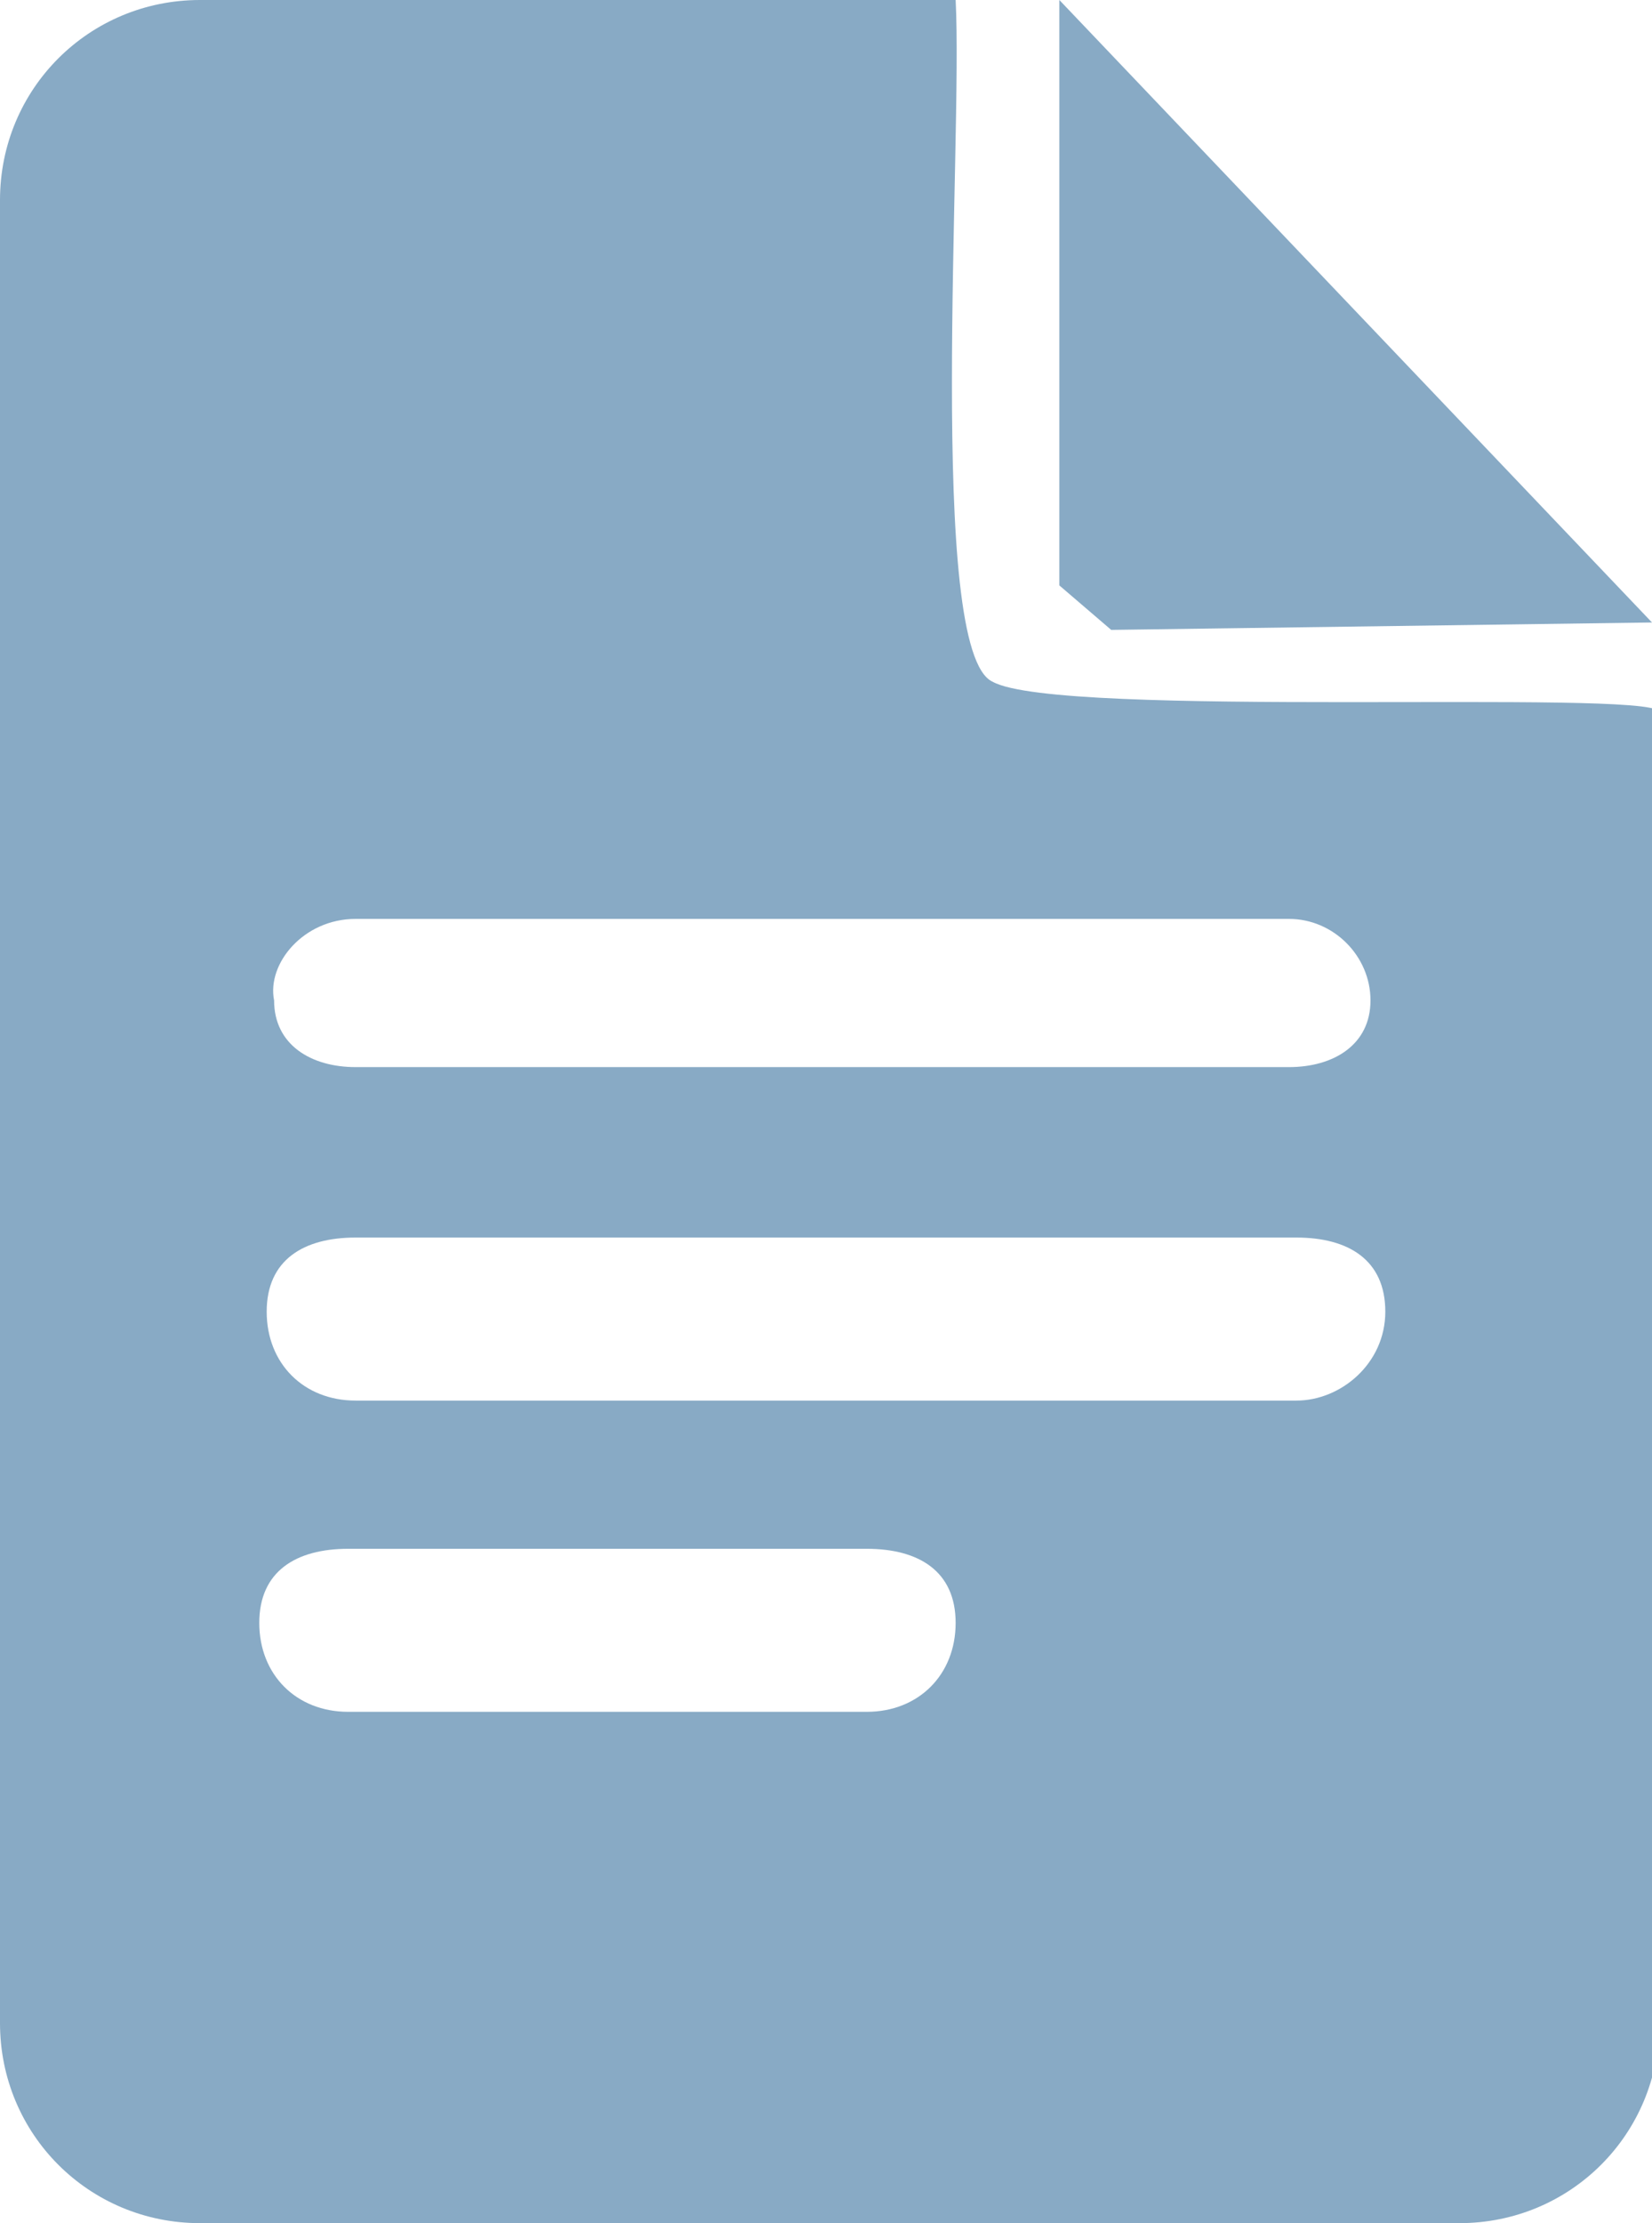 <?xml version="1.0" encoding="utf-8"?>
<!-- Generator: Adobe Illustrator 18.1.1, SVG Export Plug-In . SVG Version: 6.00 Build 0)  -->
<svg version="1.1" id="Layer_1" xmlns="http://www.w3.org/2000/svg" xmlns:xlink="http://www.w3.org/1999/xlink" x="0px" y="0px"
	 width="22.3px" height="30px" viewBox="0 0 22.3 30" enable-background="new 0 0 22.3 30" xml:space="preserve">
<path fill-rule="evenodd" clip-rule="evenodd" fill="#88AAC5" d="M13.4,9.2C12.5,8.8,13,1.9,12.9,0H2.7C1.2,0,0,1.2,0,2.7v24.6
	C0,28.8,1.2,30,2.7,30h17c1.5,0,2.7-1.2,2.7-2.7V9.6C22.2,9.3,14.3,9.7,13.4,9.2z M4.8,12.4h12.6c0.6,0,1.1,0.5,1.1,1.1
	c0,0.6-0.5,0.9-1.1,0.9H4.8c-0.6,0-1.1-0.3-1.1-0.9C3.6,13,4.1,12.4,4.8,12.4z M11.7,23.1h-7c-0.7,0-1.2-0.5-1.2-1.2s0.5-1,1.2-1h7
	c0.7,0,1.2,0.3,1.2,1S12.4,23.1,11.7,23.1z M17.5,18.9H4.8c-0.7,0-1.2-0.5-1.2-1.2c0-0.7,0.5-1,1.2-1h12.7c0.7,0,1.2,0.3,1.2,1
	C18.7,18.4,18.1,18.9,17.5,18.9z M22.3,8.4l-8-8.4v7.9L15,8.5L22.3,8.4z"/>
</svg>
